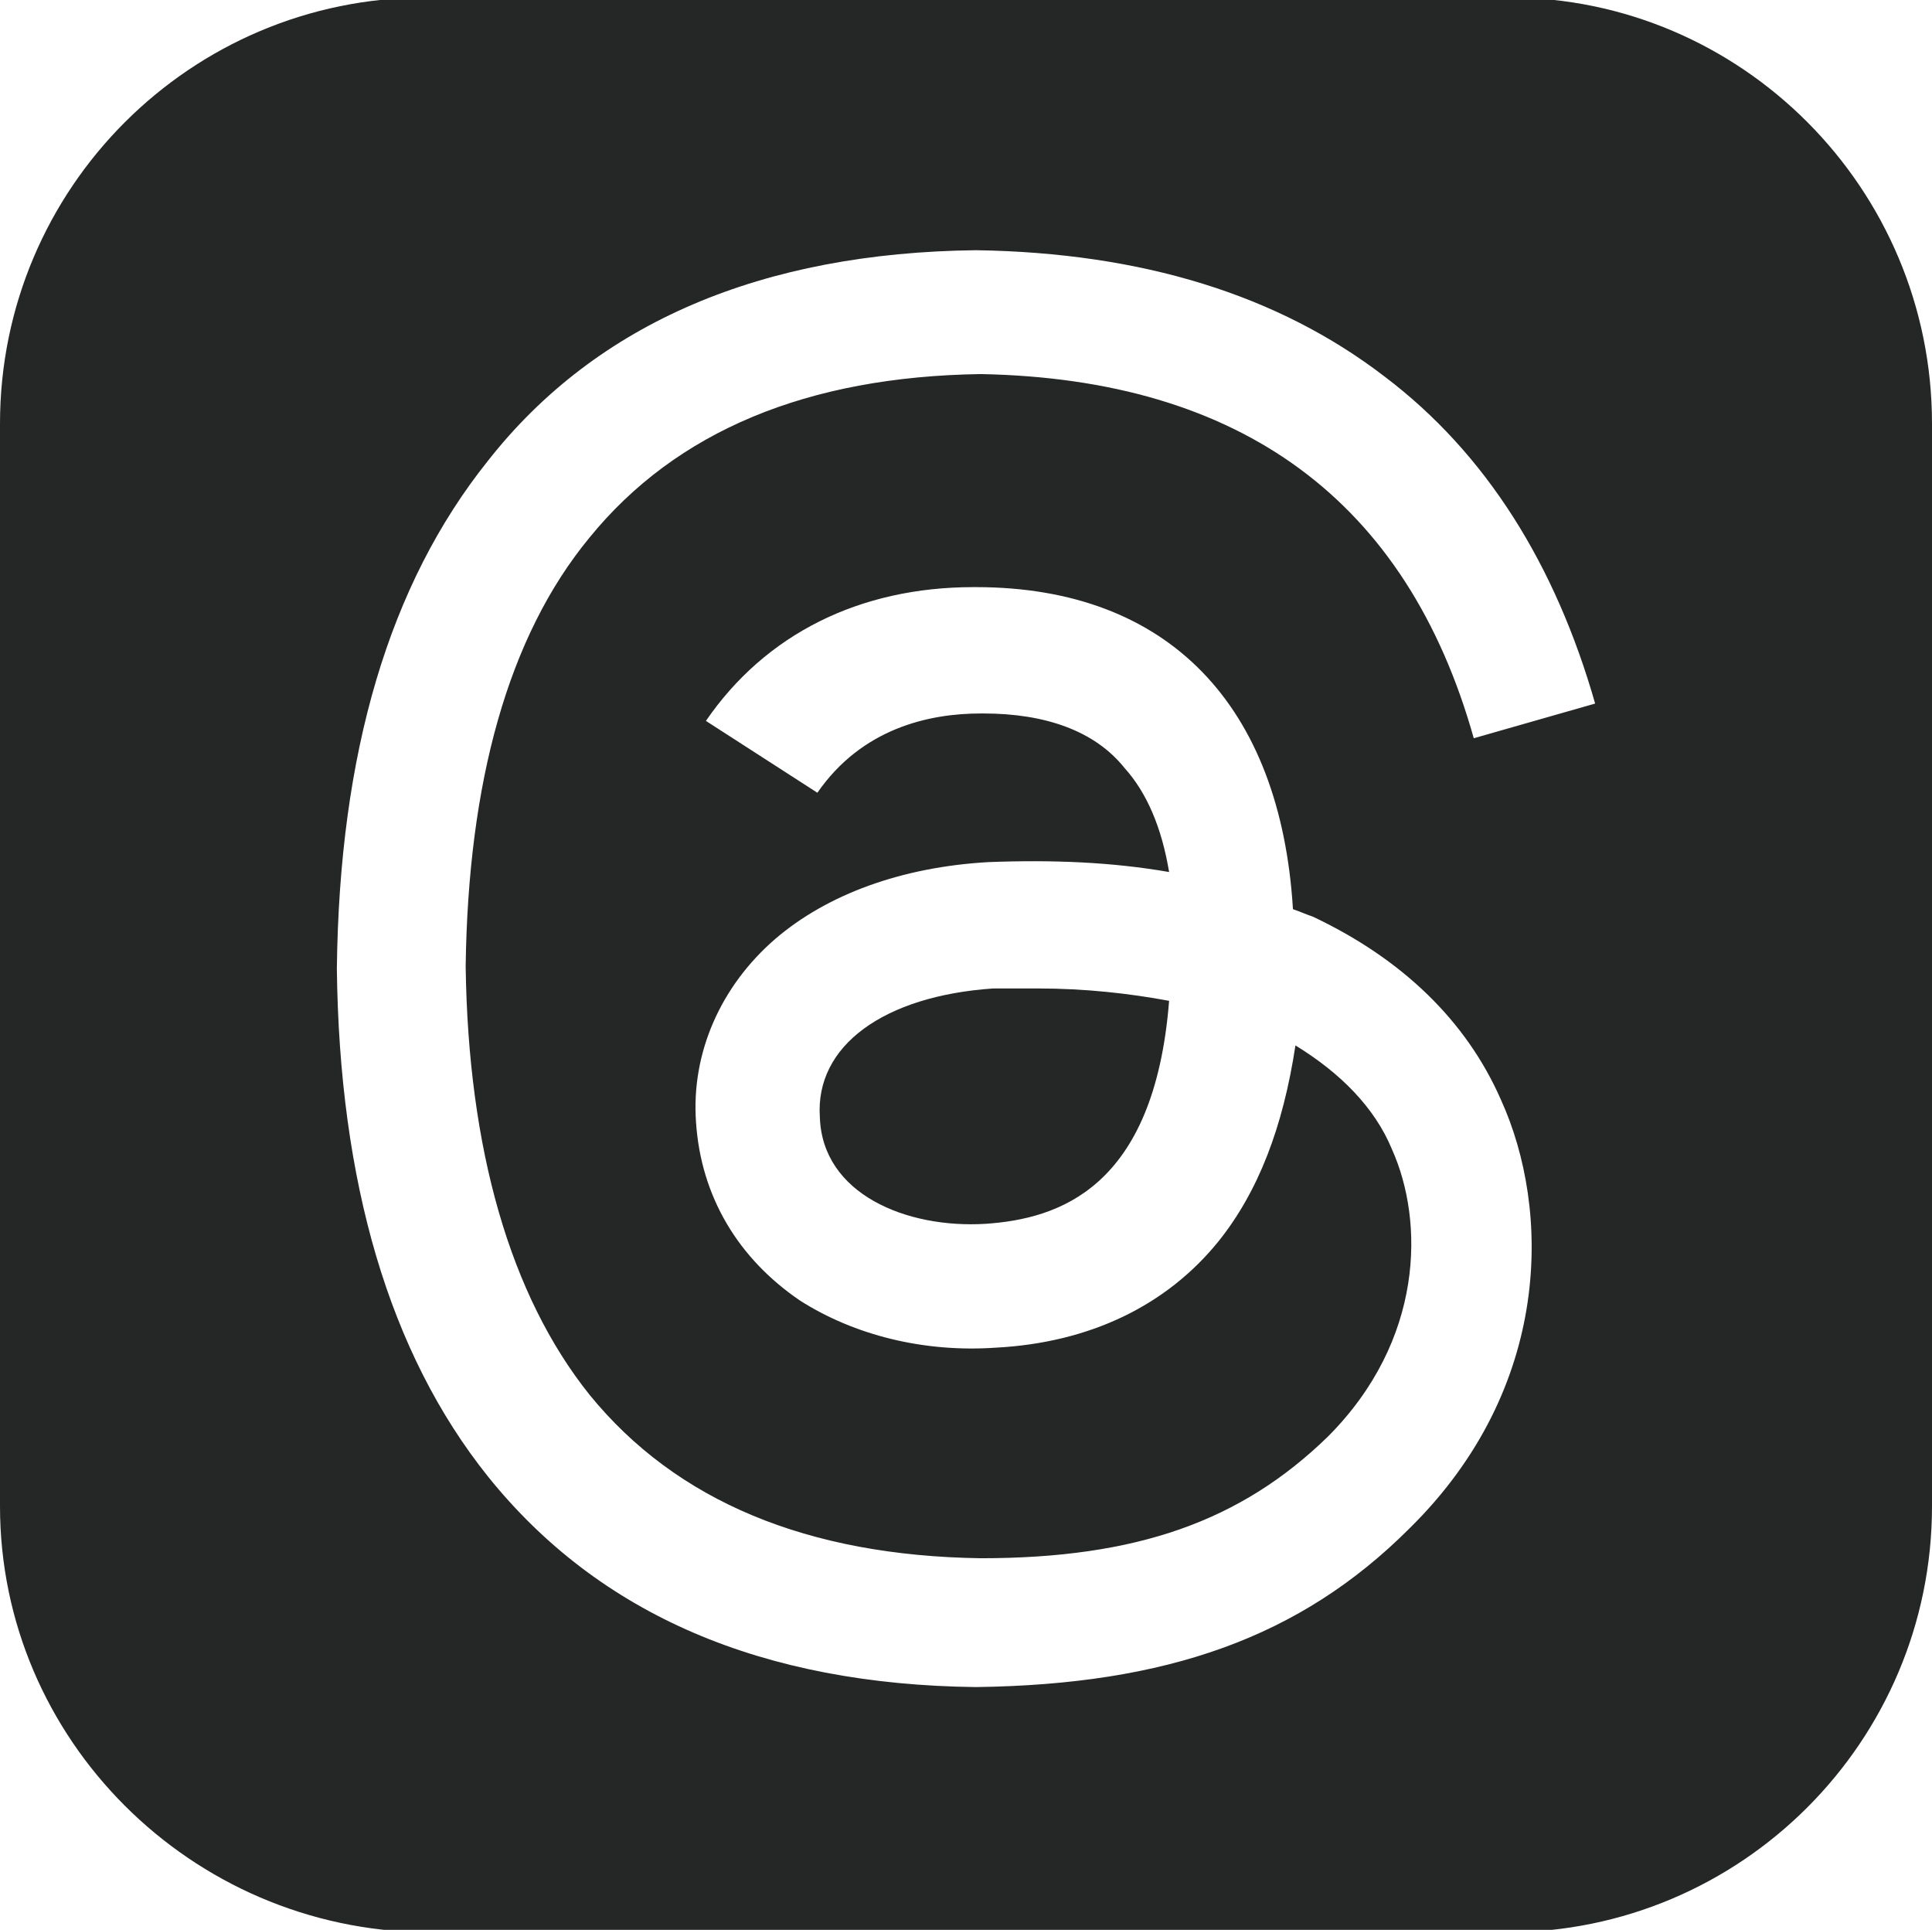 <?xml version="1.0" encoding="utf-8"?>
<!-- Generator: Adobe Illustrator 28.1.0, SVG Export Plug-In . SVG Version: 6.00 Build 0)  -->
<svg version="1.1" id="Livello_1" xmlns="http://www.w3.org/2000/svg" xmlns:xlink="http://www.w3.org/1999/xlink" x="0px" y="0px"
	 viewBox="0 0 78 77.9" style="enable-background:new 0 0 78 77.9;" xml:space="preserve">
<style type="text/css">
	.st0{fill:#252626;}
</style>
<g>
	<g id="XMLID_00000163041919079685329570000005405333542517584299_">
		<g>
			<path class="st0" d="M78,17.1v43.7c0,9.5-7.7,17.2-17.2,17.2H17.2C7.7,77.9,0,70.2,0,60.8V17.1C0,7.6,7.7-0.1,17.2-0.1h43.7
				C70.3-0.1,78,7.6,78,17.1z M59.5,29.8l4.9-1.4c-1.6-5.6-4.4-10.1-8.5-13.2c-4.3-3.3-9.8-5-16.5-5.1h0h0
				c-8.6,0.1-15.3,2.9-19.7,8.5c-4,5-6,11.8-6.1,20.5v0c0.1,8.6,2.1,15.5,6.1,20.5c4.5,5.6,11.1,8.4,19.7,8.5h0l0,0h0
				c7.7-0.1,13.1-2,17.5-6.4c5.8-5.7,5.7-12.9,3.7-17.3c-1.4-3.2-4-5.7-7.6-7.4c-0.3-0.1-0.5-0.2-0.8-0.3c-0.5-8.2-5-13-12.8-13
				c0,0-0.1,0-0.1,0c-4.6,0-8.4,1.9-10.8,5.4L33,32c1.8-2.6,4.5-3.2,6.6-3.2c0,0,0.1,0,0.1,0c2.5,0,4.5,0.7,5.7,2.2
				c0.9,1,1.5,2.4,1.8,4.2c-2.3-0.4-4.7-0.5-7.3-0.4c-3.5,0.2-6.5,1.3-8.6,3.1c-2.2,1.9-3.4,4.6-3.2,7.4c0.2,3,1.7,5.5,4.2,7.2
				c2.2,1.4,5,2.1,7.9,1.9c3.8-0.2,6.9-1.7,9-4.3c1.6-2,2.6-4.6,3.1-7.9c1.8,1.1,3.2,2.5,3.9,4.2c1.3,2.9,1.3,7.7-2.6,11.6
				c-3.5,3.4-7.7,4.9-14,4.9c-7-0.1-12.3-2.3-15.8-6.6c-3.2-4-4.9-9.9-5-17.3c0.1-7.4,1.7-13.3,5-17.3c3.5-4.3,8.8-6.5,15.8-6.6
				C50.1,15.3,56.8,20.2,59.5,29.8z"/>
			<path class="st0" d="M41.9,39.9c1.9,0,3.7,0.2,5.3,0.5c-0.6,7.6-4.5,8.8-7.4,9c-3.2,0.2-6.6-1.2-6.7-4.3c-0.2-2.9,2.6-4.9,7-5.2
				C40.7,39.9,41.3,39.9,41.9,39.9z"/>
		</g>
	</g>
</g>
</svg>
